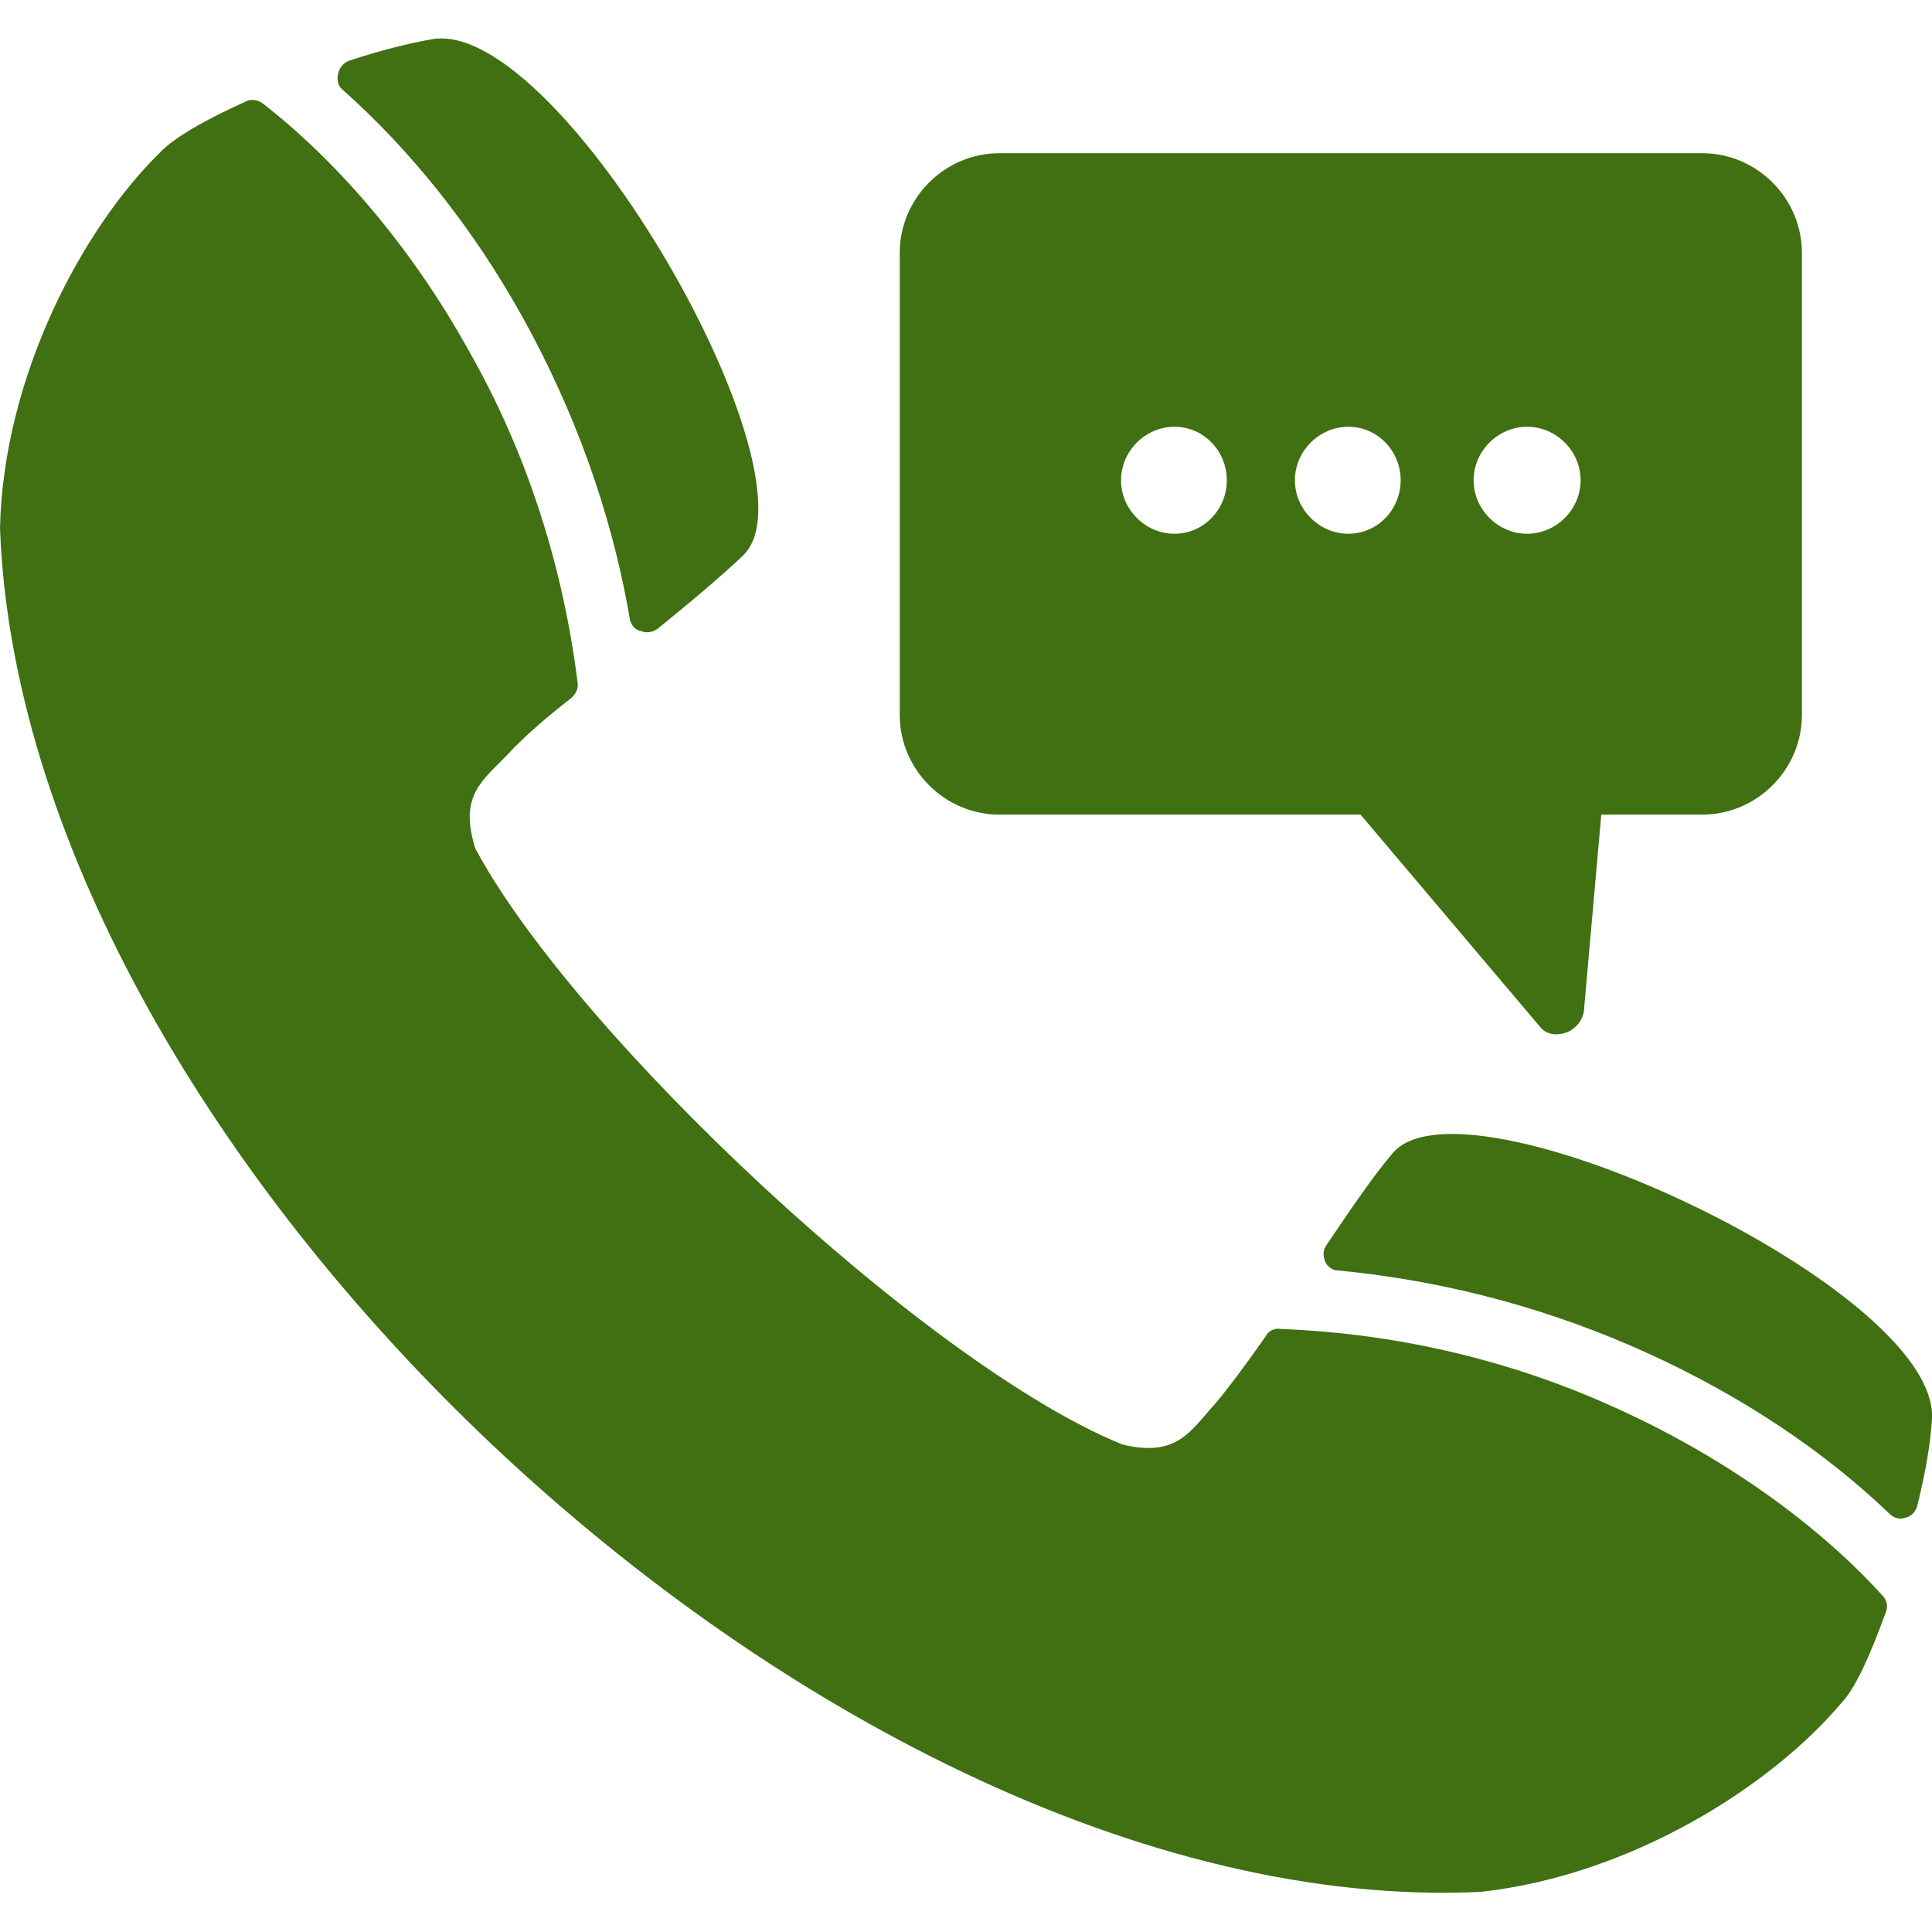 <?xml version="1.0" encoding="UTF-8"?>
<svg width="1200pt" height="1200pt" version="1.1" viewBox="0 0 1200 1200" xmlns="http://www.w3.org/2000/svg">
 <path d="m408.56 390.43c19.637-15.859 38.516-31.719 52.863-45.312 50.598-47.578-111.77-331.53-191.82-320.96-13.594 2.266-32.473 6.797-52.863 13.594-3.777 1.512-6.043 4.531-6.797 8.309s0 7.551 3.019 9.816c40.023 35.492 80.051 83.828 112.52 142.73 29.453 53.617 53.617 115.54 65.703 185.78 0.754 3.777 3.019 6.797 6.797 7.551 3.777 1.512 7.551 0.754 10.574-1.512zm648.71-295.28h-436.5c-33.984 0-61.926 27.941-61.926 61.926v286.97c0 33.984 27.941 61.926 61.926 61.926h224.29l111.77 132.16c4.531 5.285 12.082 5.285 18.125 2.266 5.285-3.019 9.062-8.309 9.062-15.105l10.574-119.32h62.68c33.984 0 61.926-27.941 61.926-61.926v-286.97c0-33.984-27.941-61.926-61.926-61.926zm-219.76 169.92c18.125 0 32.473 15.105 32.473 33.227 0 18.125-14.348 33.227-32.473 33.227s-33.227-15.105-33.227-33.227c0-18.125 15.105-33.227 33.227-33.227zm111.01 0c18.125 0 33.227 15.105 33.227 33.227 0 18.125-15.105 33.227-33.227 33.227-18.125 0-33.227-15.105-33.227-33.227 0-18.125 15.105-33.227 33.227-33.227zm-219 0c18.125 0 32.473 15.105 32.473 33.227 0 18.125-14.348 33.227-32.473 33.227s-33.227-15.105-33.227-33.227c0-18.125 15.105-33.227 33.227-33.227zm-729.52 62.68c6.797 189.55 127.63 397.98 296.79 561.11 180.49 173.7 415.36 296.04 623.04 286.22 94.398-10.574 181.25-66.457 224.29-117.81 9.062-9.816 18.125-30.961 27.188-55.883 1.512-3.777 0.754-7.551-2.266-10.574-37.004-40.781-93.645-83.828-165.39-116.3-59.66-27.188-129.89-46.066-208.43-49.086-3.777-0.754-7.551 1.512-9.062 4.531-12.082 17.371-23.41 32.473-31.719 42.289-15.105 16.613-23.41 33.227-57.395 24.922-120.83-49.086-339.84-254.5-401.76-370.04-10.574-33.227 4.531-42.289 20.391-58.906 9.062-9.816 22.656-21.902 39.27-34.738 3.019-3.019 4.531-6.043 3.777-9.816-9.816-77.785-33.984-146.51-66.457-203.9-37.758-68.723-85.336-121.59-129.14-155.57-3.019-2.266-7.551-3.019-11.328-0.754-23.41 10.574-43.801 21.902-52.863 31.719-47.578 46.82-96.664 138.2-98.93 232.6zm823.91 445.56c14.348-21.145 27.941-41.535 40.781-56.641 43.801-54.375 339.84 83.828 335.3 164.63-0.754 13.594-3.777 32.473-9.062 53.617-0.754 3.777-3.777 6.797-6.797 7.551-3.777 1.512-7.551 0.754-10.574-2.266-38.516-37.004-89.867-72.5-151.79-100.44-55.129-24.922-119.32-43.801-190.31-50.598-3.777 0-6.797-2.266-8.309-5.285-1.512-3.777-1.512-7.551 0.754-10.574z" fill="#407012" fill-rule="evenodd"/>
</svg>
